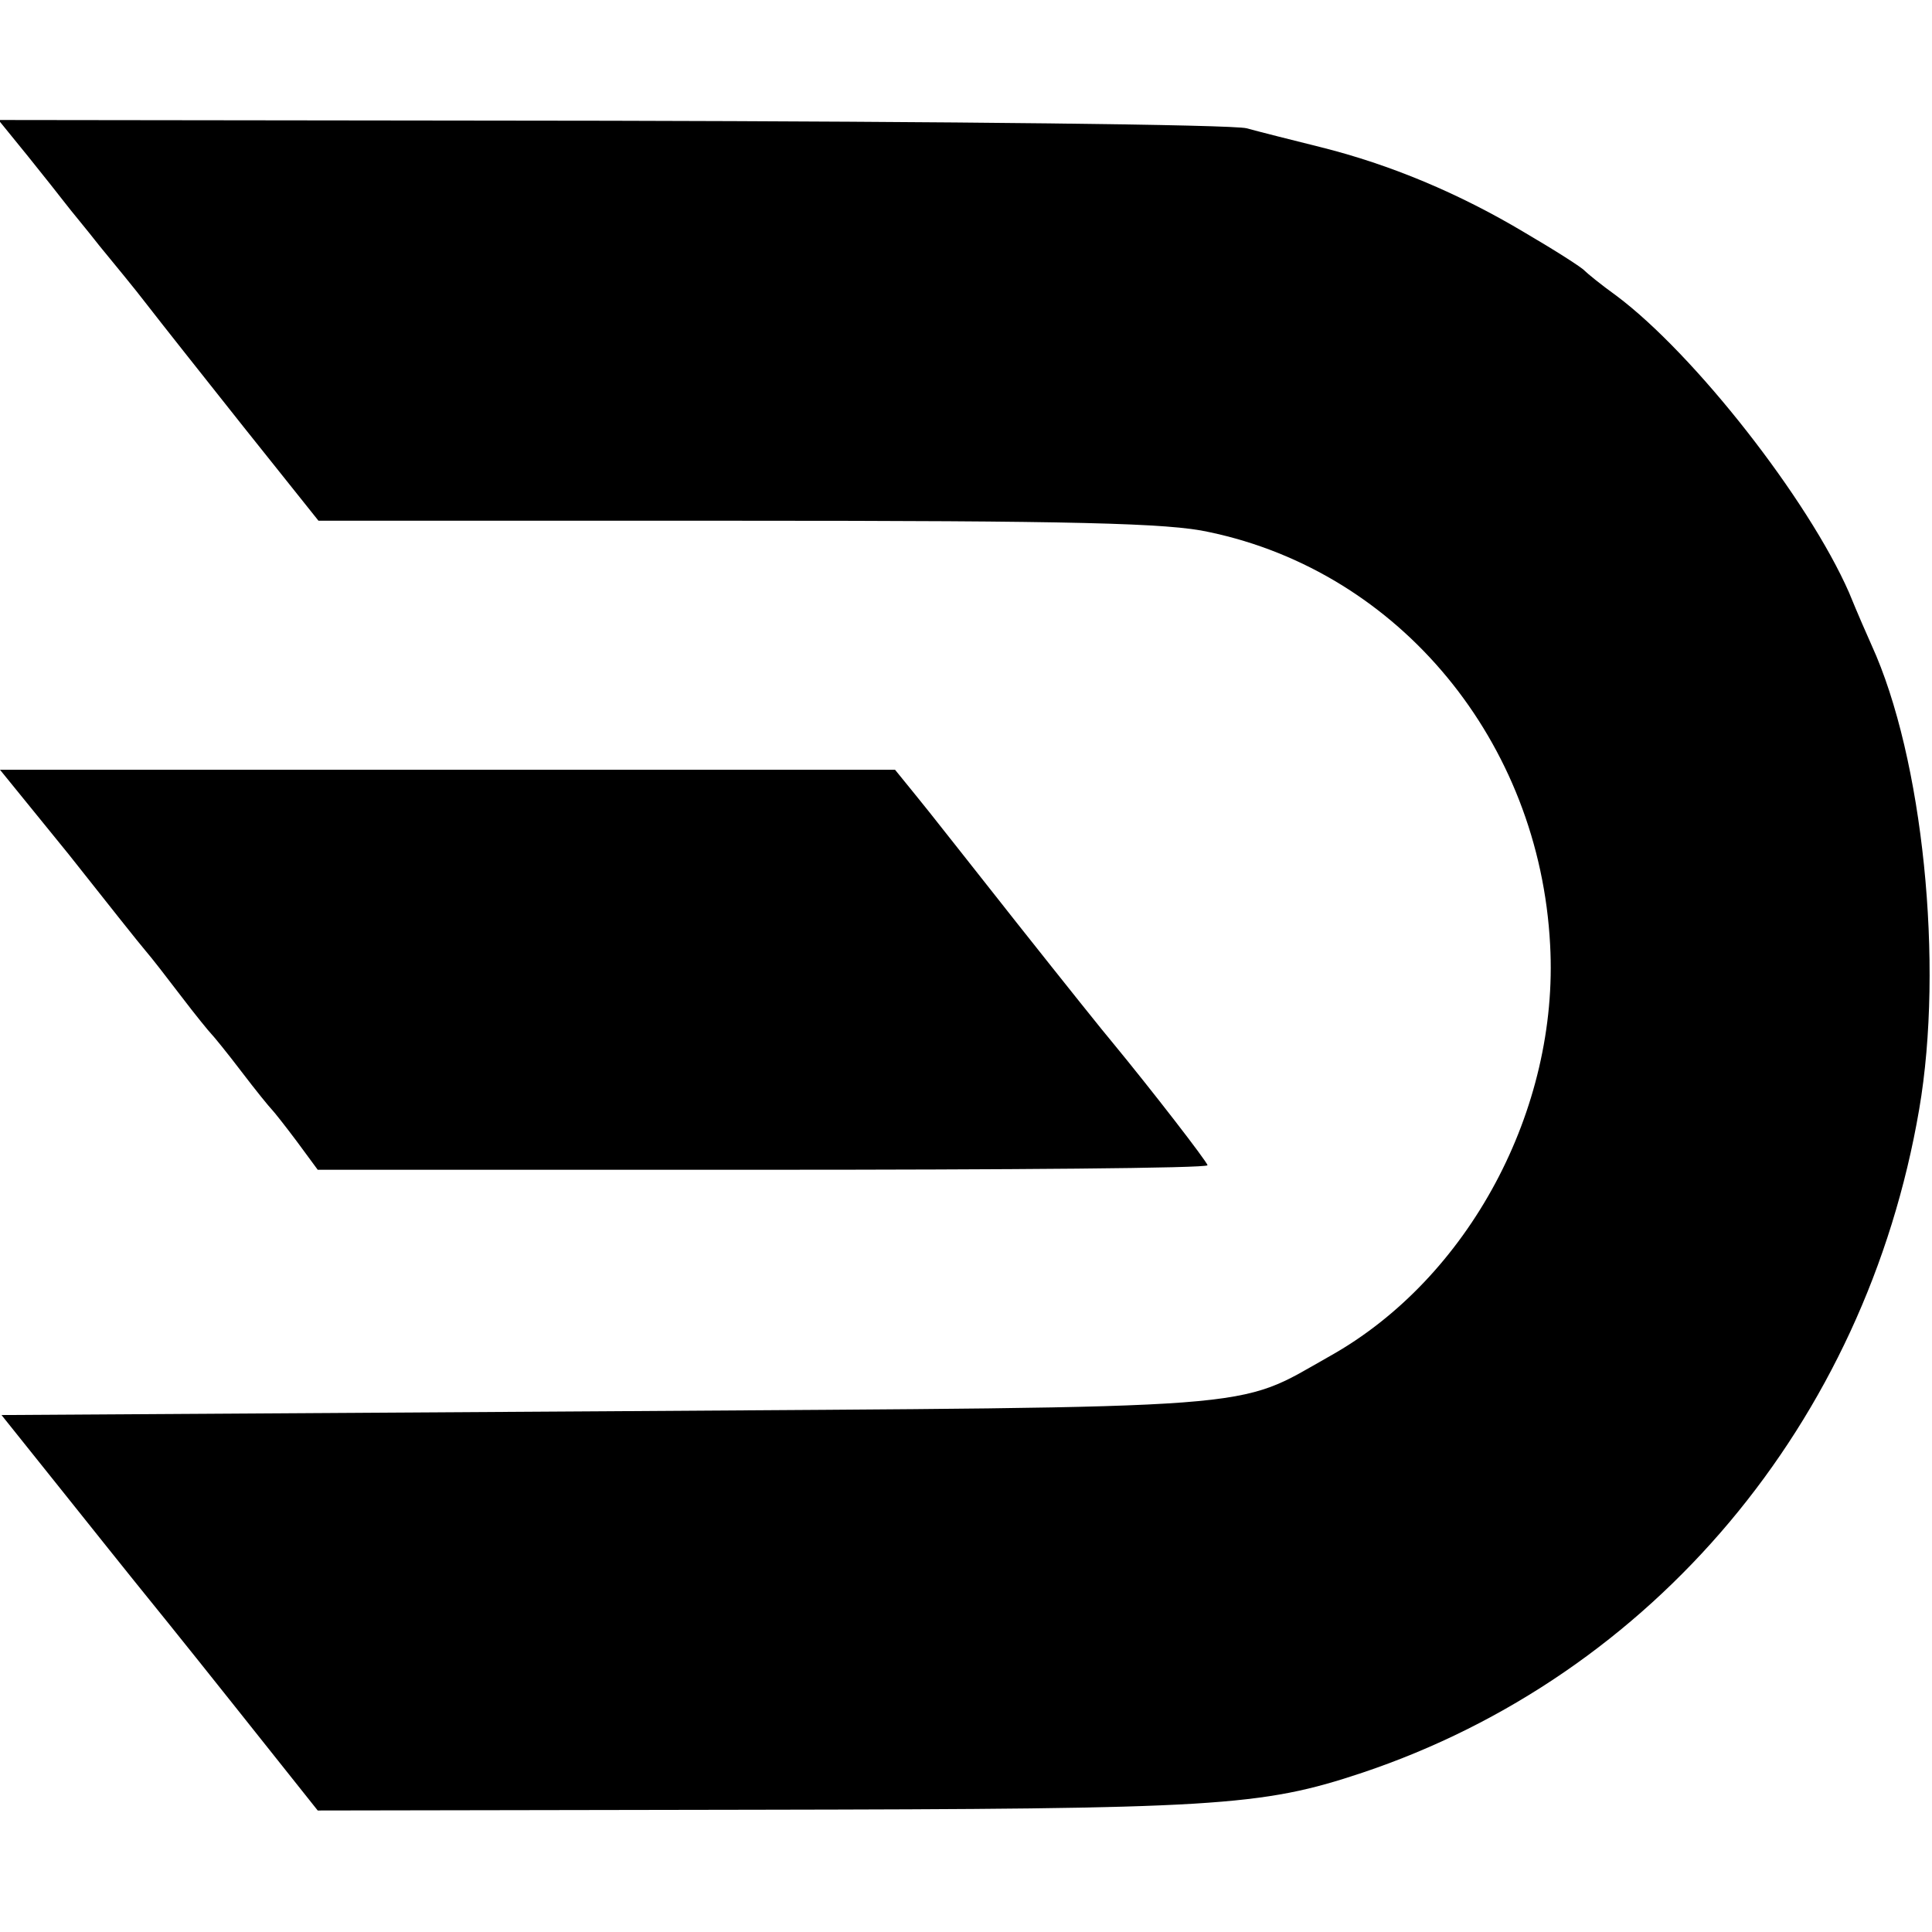 <?xml version="1.0" standalone="no"?>
<!DOCTYPE svg PUBLIC "-//W3C//DTD SVG 20010904//EN"
 "http://www.w3.org/TR/2001/REC-SVG-20010904/DTD/svg10.dtd">
<svg version="1.0" xmlns="http://www.w3.org/2000/svg"
 width="256pt" height="256pt" viewBox="0 0 256 256"
 preserveAspectRatio="xMidYMid meet">
<g transform="translate(0,256) scale(0.1,-0.1)"
fill="#000000" stroke="none">
<path d="M37 2353 c21 -26 43 -54 50 -63 6 -8 27 -33 45 -56 18 -22 47 -57 63
-78 17 -22 74 -94 128 -162 l99 -124 556 0 c444 0 571 -3 624 -15 253 -53 438
-278 452 -547 12 -218 -108 -442 -292 -545 -128 -72 -71 -67 -959 -73 l-801
-5 80 -100 c44 -55 87 -109 96 -120 9 -11 68 -84 130 -162 l113 -142 579 1
c611 1 670 4 805 49 385 129 667 464 738 879 33 192 5 466 -63 615 -5 11 -19
43 -30 70 -54 123 -204 315 -308 393 -21 15 -39 30 -42 33 -3 4 -39 27 -80 51
-87 52 -178 90 -270 113 -36 9 -80 20 -98 25 -19 5 -398 9 -844 10 l-810 1 39
-48z"/>
<path d="M91 1428 c49 -62 95 -120 102 -128 7 -8 28 -35 47 -60 19 -25 37 -47
40 -50 3 -3 21 -25 40 -50 19 -25 37 -47 40 -50 3 -3 18 -22 33 -42 l28 -38
590 0 c324 0 589 2 589 6 0 4 -75 101 -127 164 -7 8 -63 78 -124 155 -61 77
-122 155 -137 173 l-26 32 -593 0 -593 0 91 -112z"/>
</g>
</svg>
